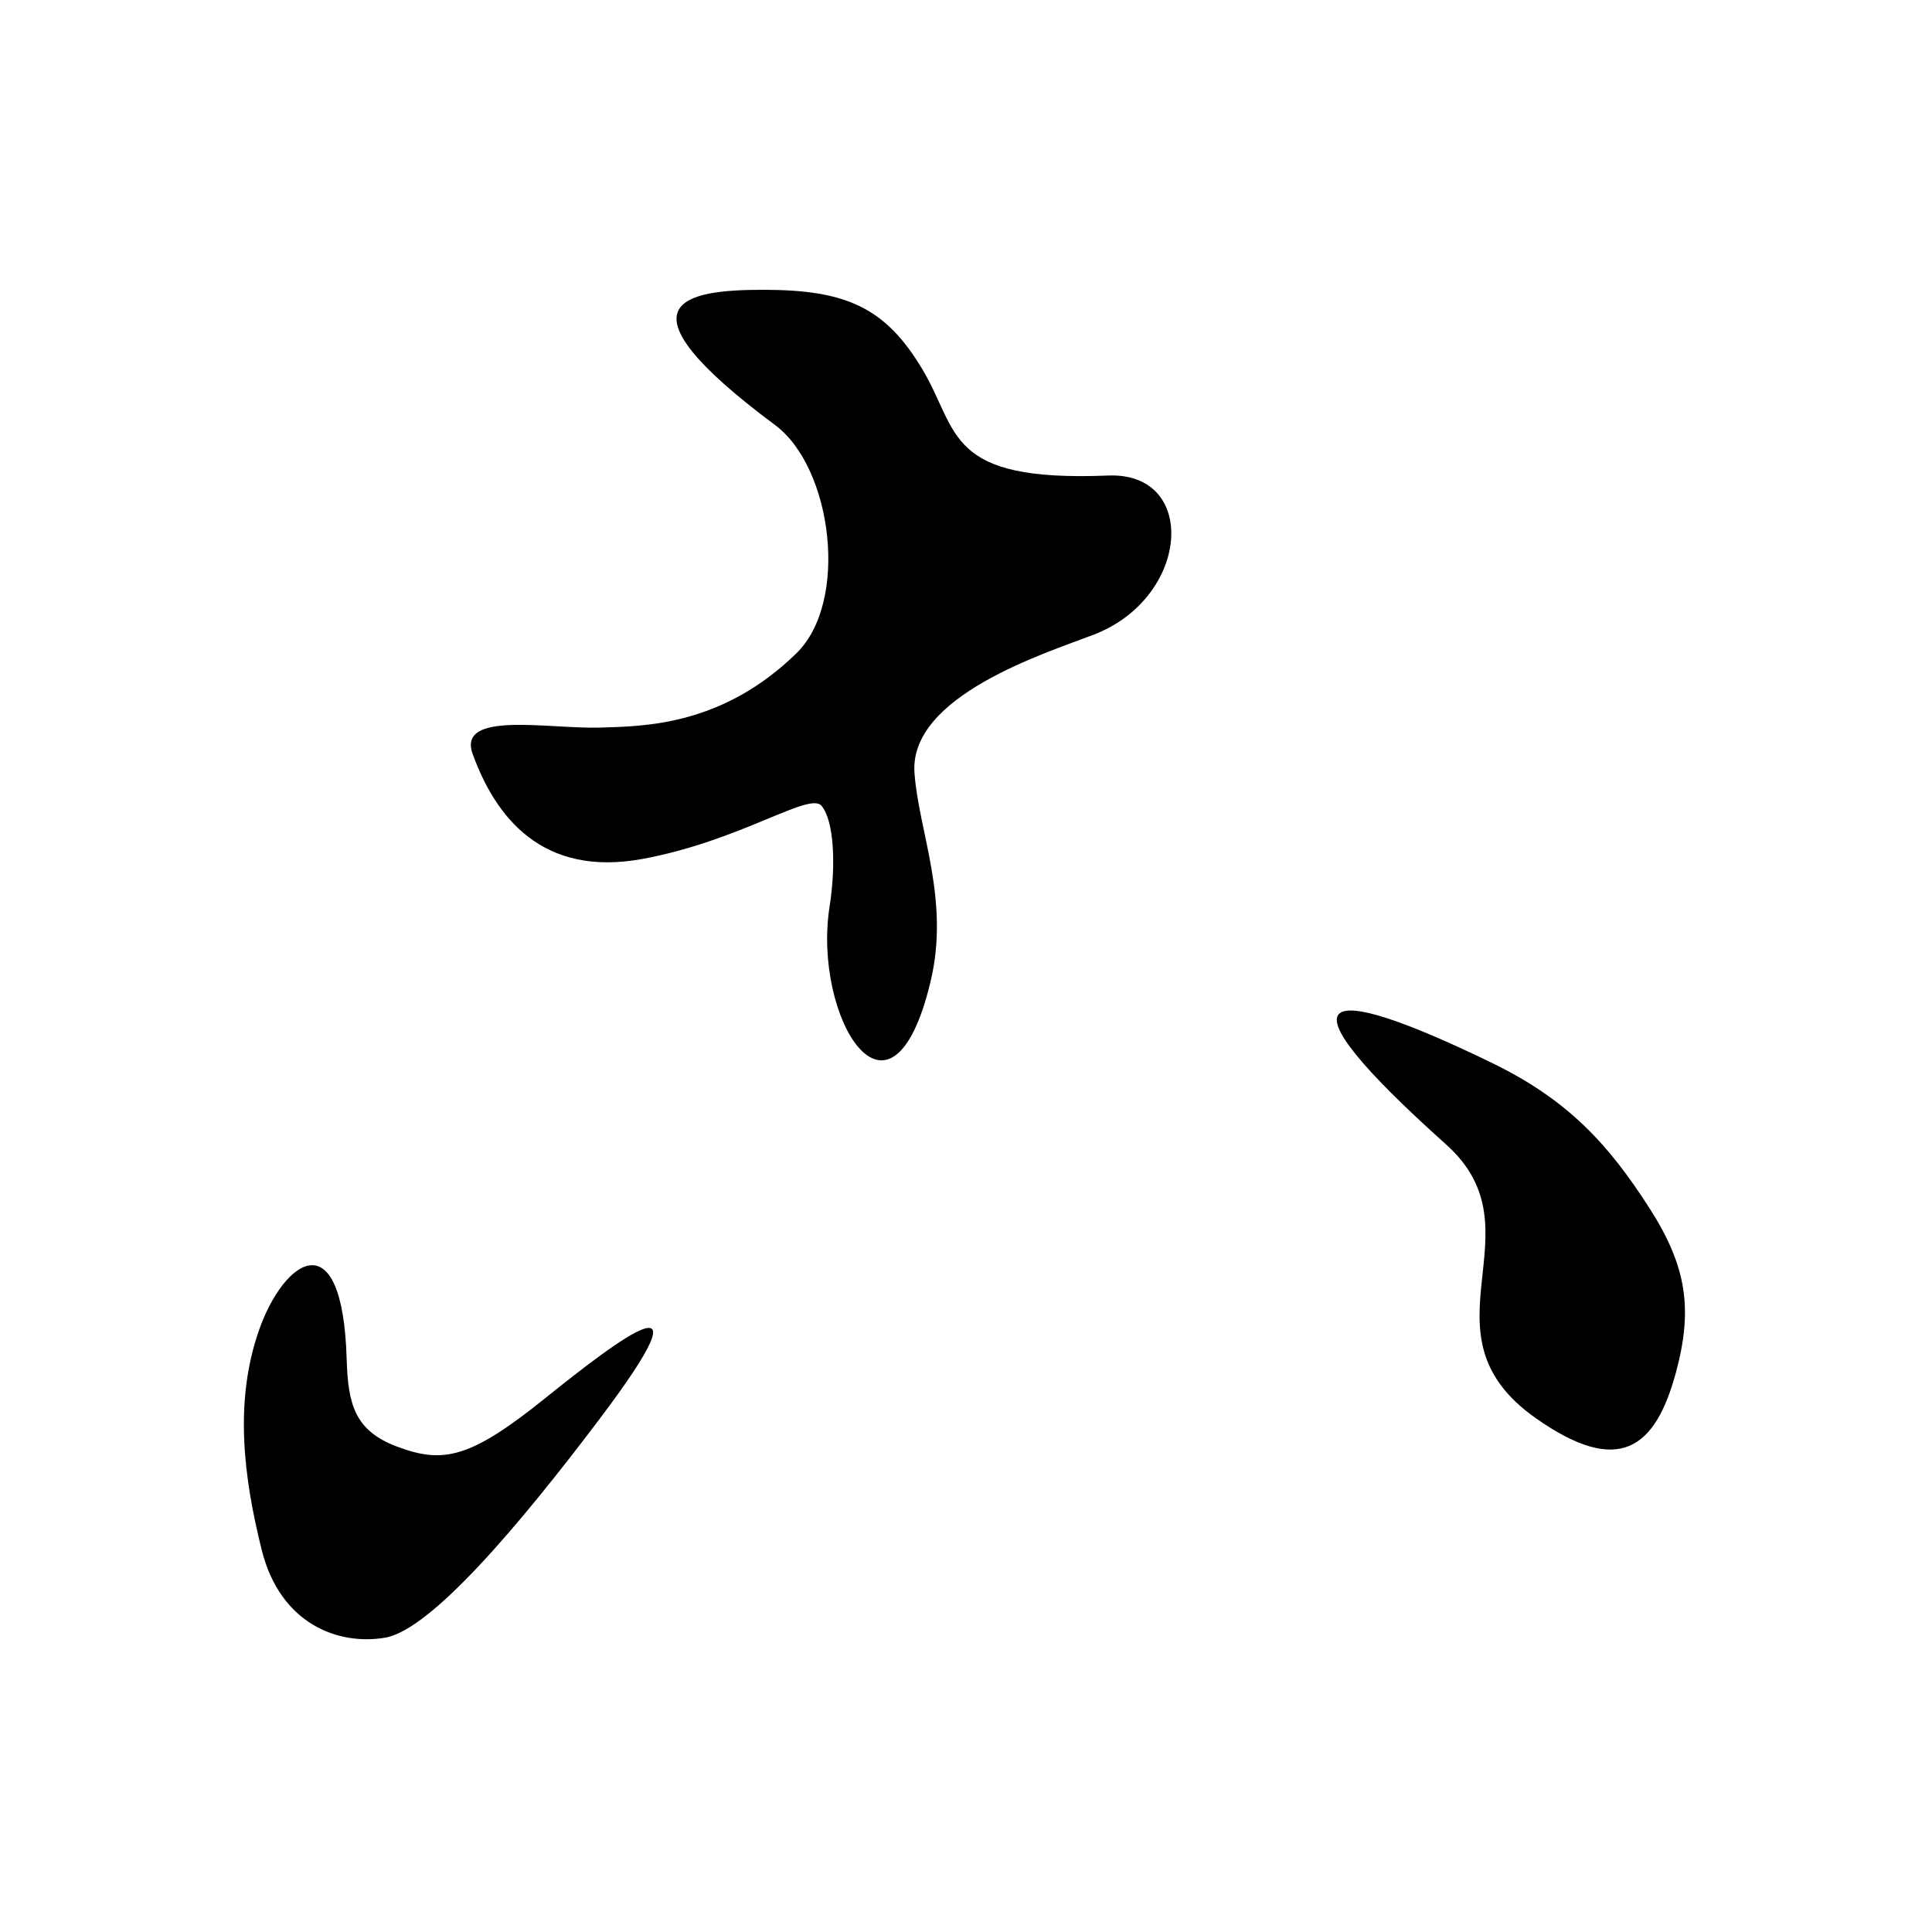 <?xml version="1.0" encoding="UTF-8" standalone="no"?>
<!-- Generator: Adobe Illustrator 12.0.0, SVG Export Plug-In . SVG Version: 6.00 Build 51448)  -->

<svg
   xmlns:dc="http://purl.org/dc/elements/1.1/"
   xmlns:cc="http://creativecommons.org/ns#"
   xmlns:rdf="http://www.w3.org/1999/02/22-rdf-syntax-ns#"
   xmlns:svg="http://www.w3.org/2000/svg"
   xmlns="http://www.w3.org/2000/svg"
   xmlns:sodipodi="http://sodipodi.sourceforge.net/DTD/sodipodi-0.dtd"
   xmlns:inkscape="http://www.inkscape.org/namespaces/inkscape"
   version="1.1"
   id="レイヤー_1"
   width="100"
   height="100"
   viewBox="0 0 100 100"
   overflow="visible"
   enable-background="new 0 0 362.091 339.063"
   xml:space="preserve"
   sodipodi:docname="Hiragana_KO_01.svg"
   style="overflow:visible"
   inkscape:version="0.92.3 (2405546, 2018-03-11)"><defs
   id="defs841" /><sodipodi:namedview
   pagecolor="#ffffff"
   bordercolor="#666666"
   borderopacity="1"
   objecttolerance="10"
   gridtolerance="10"
   guidetolerance="10"
   inkscape:pageopacity="0"
   inkscape:pageshadow="2"
   inkscape:window-width="1920"
   inkscape:window-height="1001"
   id="namedview839"
   showgrid="false"
   inkscape:zoom="5.5682869"
   inkscape:cx="25.864407"
   inkscape:cy="47.673554"
   inkscape:window-x="-9"
   inkscape:window-y="-9"
   inkscape:window-maximized="1"
   inkscape:current-layer="レイヤー_1" />


<g
   id="g1394"
   transform="matrix(0.206,0,0,0.206,12.623,15)"><path
     id="path832"
     d="m 133.495,34 c 14.333,10.667 18.667,44.333 5.333,57.333 -18.618,18.152 -38,18.333 -49.333,18.667 -12.999,0.382 -36,-4.333 -32,6.667 5.696,15.663 17.333,31 42.667,26.333 24.715,-4.553 42,-17 45,-13.333 3.194,3.904 3.6,15.119 2,25.333 -4.333,27.667 15.333,60.334 25.333,19 5.013,-20.72 -2.988,-38 -4,-52.667 -1.333,-19.333 32.99,-30.06 45,-34.667 24.333,-9.333 26.354,-40.922 3.667,-40 -41,1.667 -37.333,-11 -46.667,-26.667 -9.334,-15.667 -19.333,-20 -40,-20 -19.29,0.001 -38.737,2.939 3,34.001 z"
     inkscape:connector-curvature="0" /><path
     id="path834"
     d="m 38.495,290.667 c 11.565,4.337 18.333,3 37,-12 18.818,-15.121 42.974,-33.45 13.667,5.333 -19.458,25.75 -42,52.667 -53.667,54.667 -11.667,2 -26.333,-3.333 -31,-22 -4.545,-18.182 -7,-37.333 -0.667,-55.333 6.235,-17.721 20.96,-28.01 22,7.333 0.333,11.333 2,18 12.667,22 z"
     inkscape:connector-curvature="0" /><path
     id="path836"
     d="m 302.078,214.75 c 24.365,21.815 -8,47.25 22.5,68.75 20.879,14.718 30.06,7.736 35.25,-11.5 4.25,-15.75 2.75,-26.5 -6.5,-41 -10.568,-16.566 -20.844,-27.564 -39.75,-36.75 -44.25,-21.5 -54.5,-18 -11.5,20.5 z"
     inkscape:connector-curvature="0" /></g>
</svg>